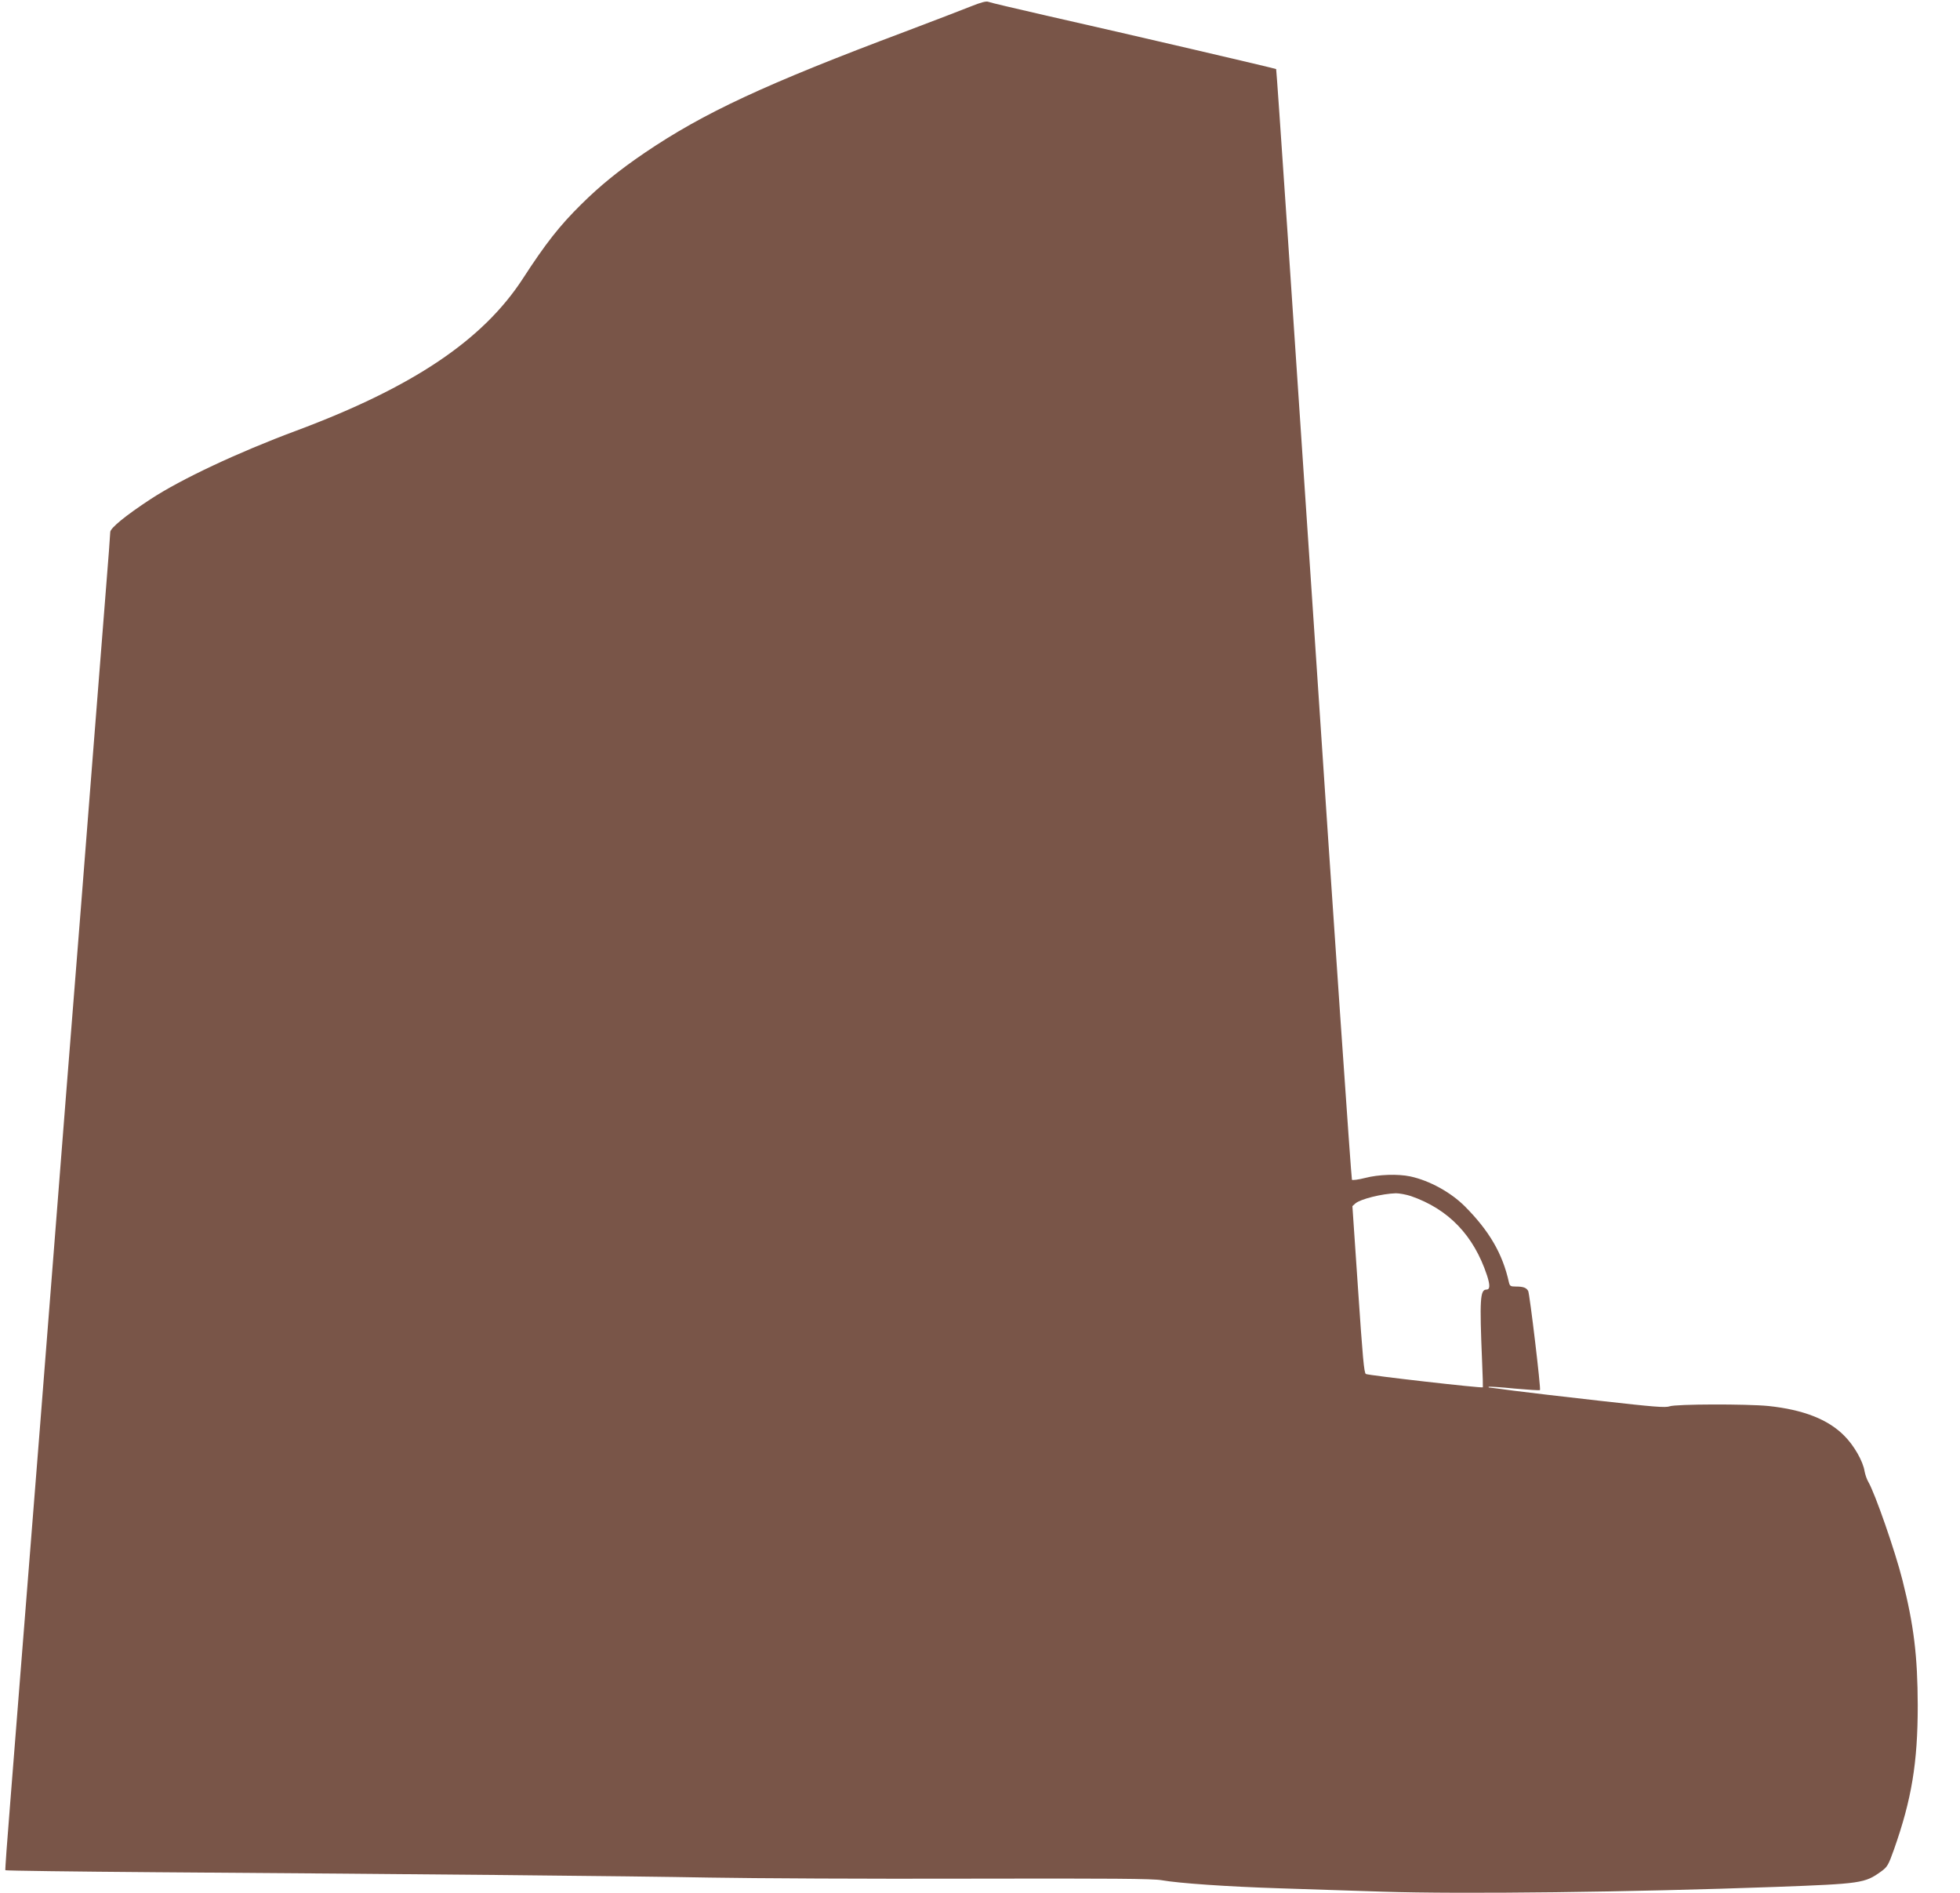 <?xml version="1.0" standalone="no"?>
<!DOCTYPE svg PUBLIC "-//W3C//DTD SVG 20010904//EN"
 "http://www.w3.org/TR/2001/REC-SVG-20010904/DTD/svg10.dtd">
<svg version="1.0" xmlns="http://www.w3.org/2000/svg"
 width="1280pt" height="1236pt" viewBox="0 0 1280 1236"
 preserveAspectRatio="xMidYMid meet">
<g transform="translate(0,1236) scale(0.1,-0.1)"
fill="#795548" stroke="none">
<path d="M6345 12320 c-49 -20 -243 -94 -430 -165 -919 -345 -1320 -532 -1705
-793 -165 -112 -291 -214 -414 -336 -141 -139 -233 -256 -382 -486 -261 -401
-718 -708 -1479 -992 -384 -143 -753 -317 -950 -446 -165 -108 -265 -190 -265
-216 0 -11 -13 -190 -30 -396 -16 -206 -52 -663 -80 -1015 -28 -352 -64 -811
-80 -1020 -17 -209 -39 -492 -50 -630 -11 -137 -33 -421 -50 -630 -16 -209
-52 -668 -80 -1020 -28 -352 -68 -867 -90 -1145 -39 -487 -65 -821 -130 -1640
-17 -212 -46 -576 -64 -810 -19 -234 -33 -428 -31 -431 3 -3 444 -9 982 -13
1705 -12 3091 -25 3618 -35 281 -5 1043 -9 1695 -7 925 2 1200 0 1255 -10 113
-20 426 -42 770 -53 176 -6 480 -16 675 -22 518 -17 1628 -3 2565 31 561 21
583 24 690 101 40 29 47 40 84 144 115 326 155 565 155 940 -1 322 -25 522
-100 819 -48 190 -179 566 -223 641 -10 17 -20 47 -24 68 -10 66 -69 169 -132
232 -106 108 -269 171 -496 195 -143 14 -604 13 -645 -2 -28 -10 -102 -4 -456
36 -233 26 -486 56 -563 66 -77 11 -146 19 -154 20 -8 0 -12 2 -9 5 2 3 78 -2
167 -11 90 -8 165 -13 168 -10 7 7 -67 628 -77 647 -12 22 -33 29 -81 29 -34
0 -39 3 -45 28 -41 186 -128 335 -287 495 -93 93 -232 169 -357 196 -81 17
-207 13 -295 -10 -43 -11 -82 -16 -86 -12 -4 4 -117 1637 -249 3628 -133 1991
-243 3622 -246 3624 -4 4 -943 223 -1509 351 -192 44 -359 83 -370 88 -14 6
-47 -3 -110 -28z m2868 -7769 c246 -85 411 -256 498 -518 21 -65 20 -93 -4
-93 -41 0 -45 -64 -28 -470 4 -91 6 -167 5 -168 -4 -7 -749 78 -764 87 -12 6
-21 109 -51 552 l-37 544 20 18 c33 28 172 63 264 66 22 0 66 -8 97 -18z"/>
</g>
</svg>
